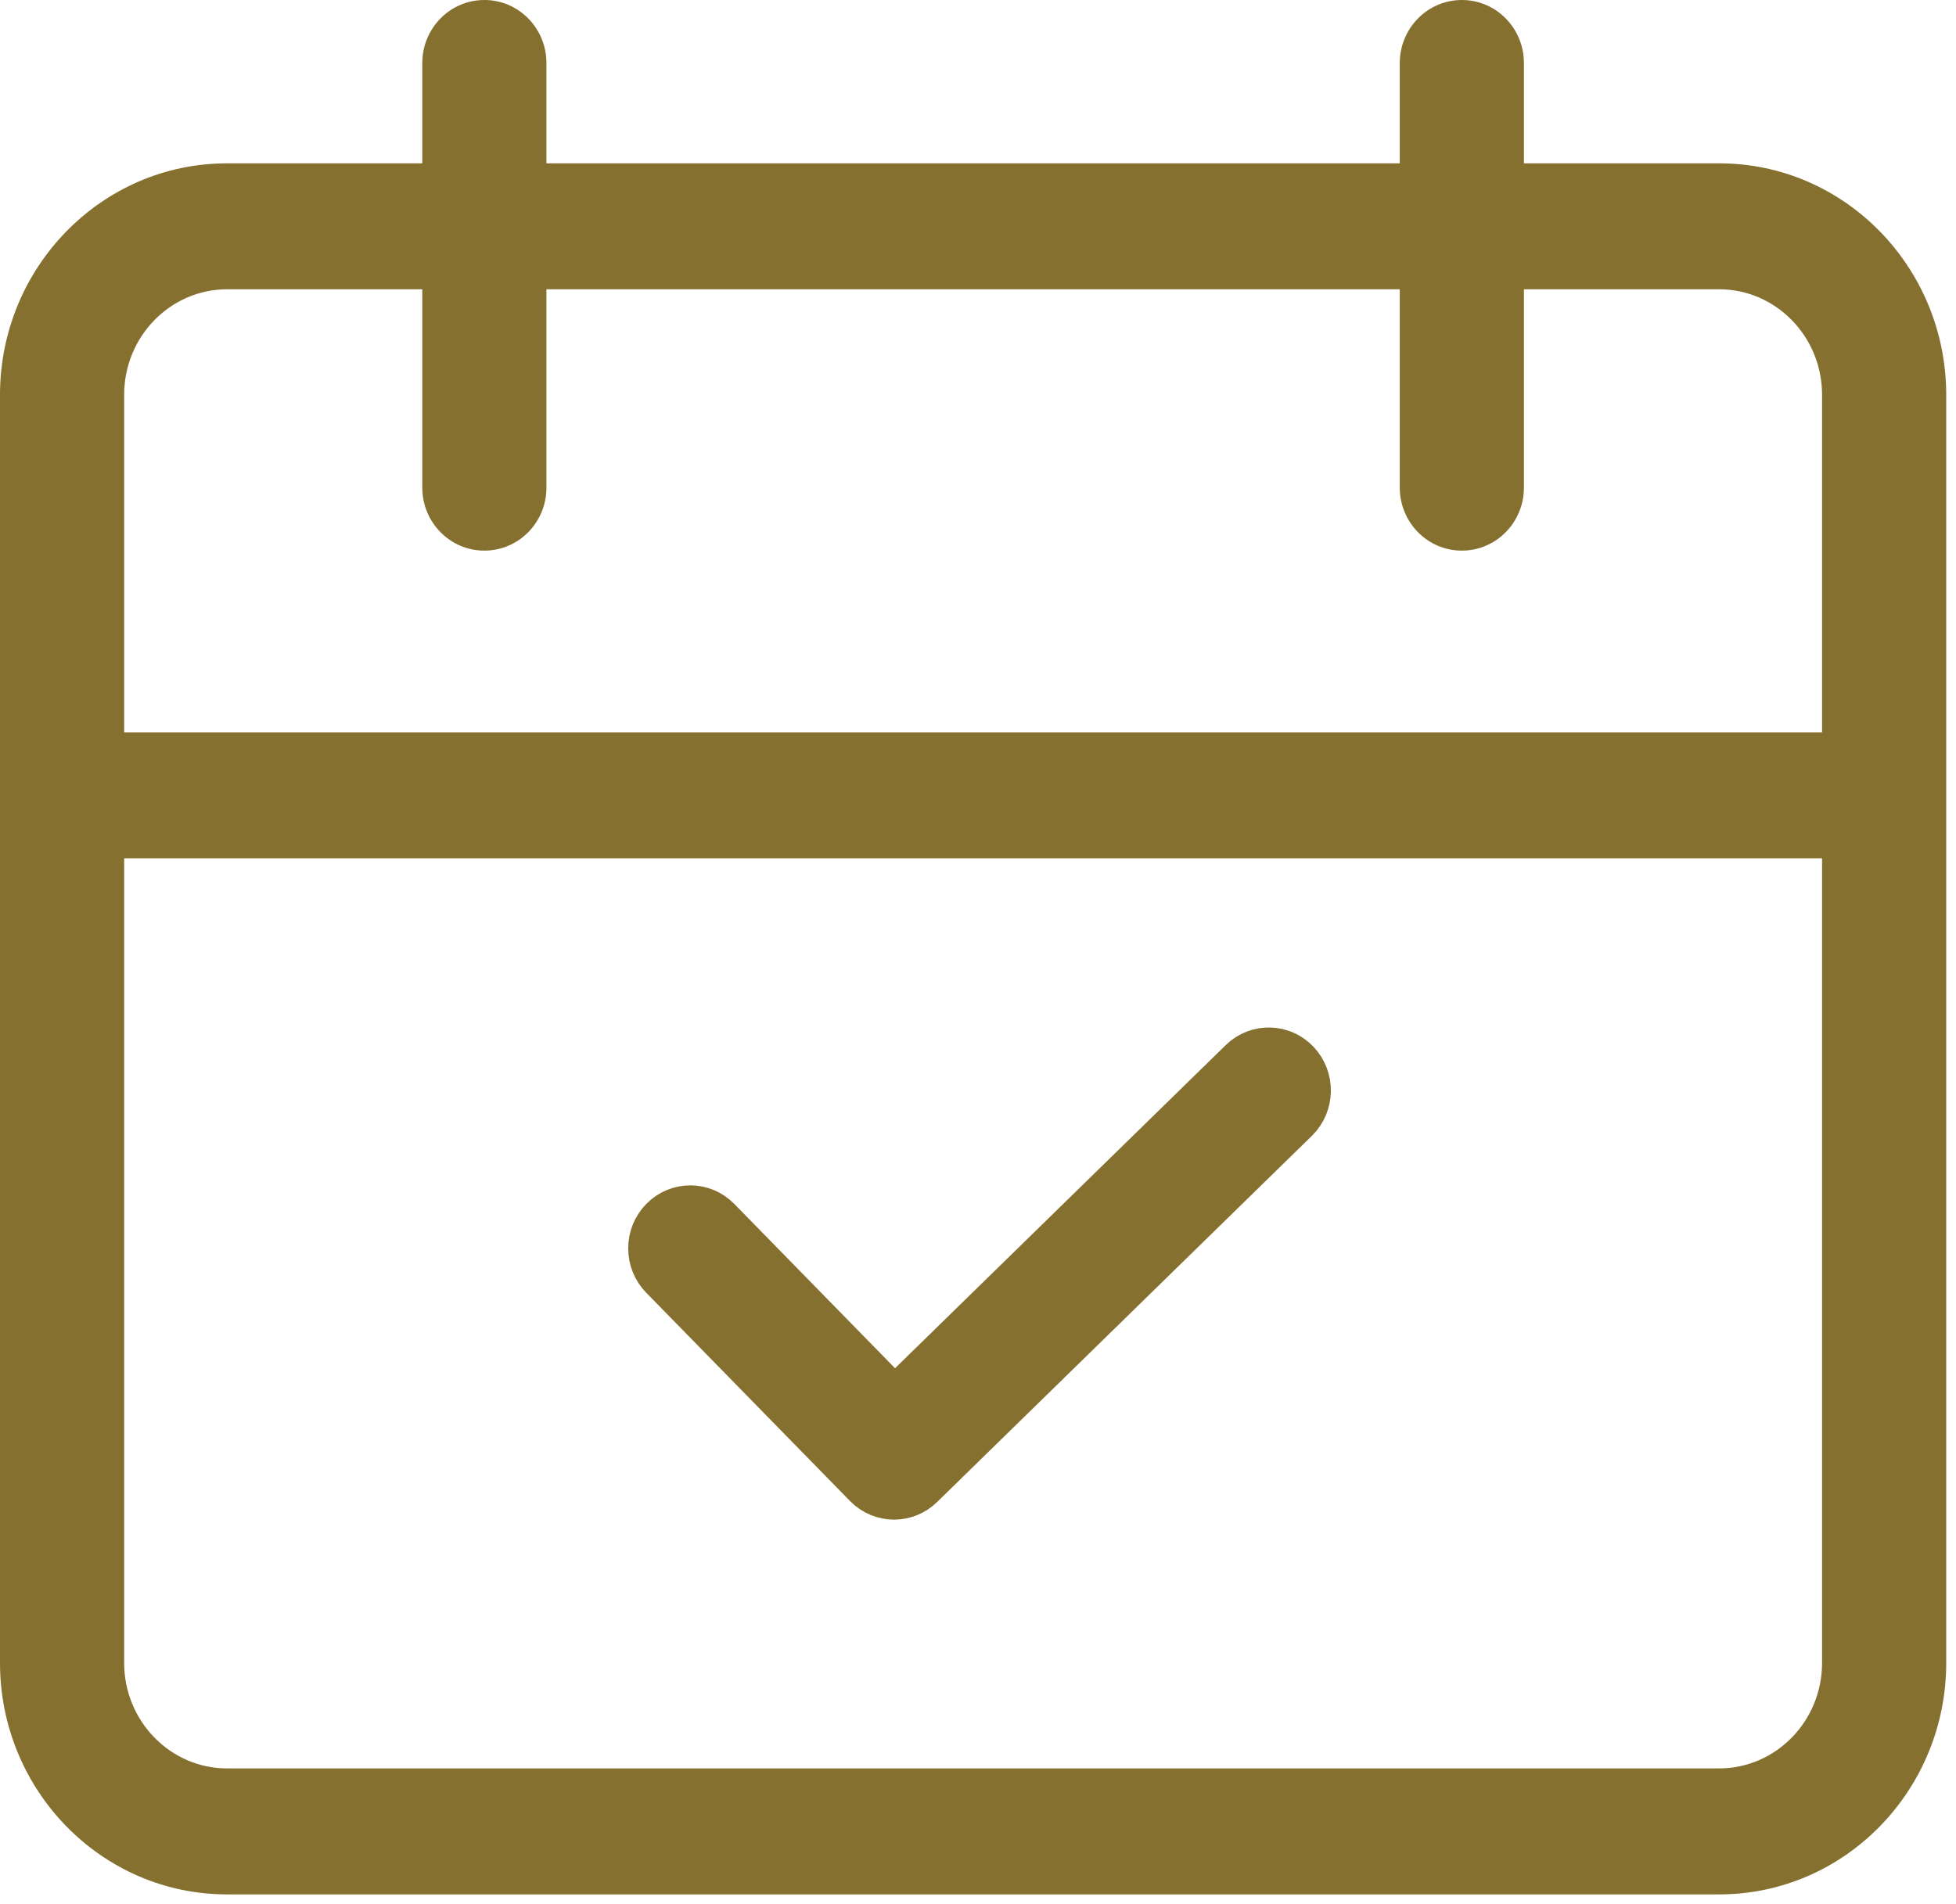 <svg width="38" height="37" viewBox="0 0 38 37" fill="none" xmlns="http://www.w3.org/2000/svg">
<path fill-rule="evenodd" clip-rule="evenodd" d="M33.401 3.579H29.201V1.224C29.201 0.772 28.843 0.405 28.4 0.405C27.958 0.405 27.599 0.772 27.599 1.224V3.579H10.211V1.224C10.211 0.772 9.852 0.405 9.41 0.405C8.968 0.405 8.609 0.772 8.609 1.224V3.579H4.409C2.201 3.579 0.405 5.415 0.405 7.672V32.312C0.405 34.569 2.201 36.405 4.409 36.405H33.401C35.609 36.405 37.405 34.569 37.405 32.312V7.673C37.405 5.415 35.609 3.579 33.401 3.579ZM4.409 5.216H8.609V9.476C8.609 9.928 8.968 10.294 9.41 10.294C9.852 10.294 10.211 9.928 10.211 9.476V5.216H27.599V9.476C27.599 9.928 27.958 10.294 28.4 10.294C28.842 10.294 29.201 9.928 29.201 9.476V5.216H33.401C34.725 5.216 35.803 6.318 35.803 7.672V14.637H2.007V7.672C2.007 6.318 3.085 5.216 4.409 5.216ZM4.409 34.767H33.401C34.725 34.767 35.803 33.665 35.803 32.311V16.274H2.007V32.311C2.007 33.665 3.085 34.767 4.409 34.767Z" fill="#85702F"/>
<path d="M29.201 3.579H28.796V3.984H29.201V3.579ZM27.599 3.579V3.984H28.004V3.579H27.599ZM10.211 3.579H9.806V3.984H10.211V3.579ZM8.609 3.579V3.984H9.014V3.579H8.609ZM8.609 5.216H9.014V4.811H8.609V5.216ZM10.211 5.216V4.811H9.806V5.216H10.211ZM27.599 5.216H28.004V4.811H27.599V5.216ZM29.201 5.216V4.811H28.796V5.216H29.201ZM35.803 14.637V15.042H36.208V14.637H35.803ZM2.007 14.637H1.602V15.042H2.007V14.637ZM35.803 16.274H36.208V15.869H35.803V16.274ZM2.007 16.274V15.869H1.602V16.274H2.007ZM29.201 3.579V3.984H33.401V3.579V3.174H29.201V3.579ZM29.201 1.224H28.796V3.579H29.201H29.606V1.224H29.201ZM28.4 0.405V0.81C28.61 0.81 28.796 0.987 28.796 1.224H29.201H29.606C29.606 0.557 29.075 0 28.4 0V0.405ZM27.599 1.224H28.004C28.004 0.987 28.19 0.81 28.4 0.81V0.405V0C27.726 0 27.194 0.557 27.194 1.224H27.599ZM27.599 3.579H28.004V1.224H27.599H27.194V3.579H27.599ZM10.211 3.579V3.984H27.599V3.579V3.174H10.211V3.579ZM10.211 1.224H9.806V3.579H10.211H10.616V1.224H10.211ZM9.41 0.405V0.81C9.62 0.81 9.806 0.987 9.806 1.224H10.211H10.616C10.616 0.557 10.084 0 9.41 0V0.405ZM8.609 1.224H9.014C9.014 0.987 9.2 0.81 9.41 0.81V0.405V0C8.736 0 8.204 0.557 8.204 1.224H8.609ZM8.609 3.579H9.014V1.224H8.609H8.204V3.579H8.609ZM4.409 3.579V3.984H8.609V3.579V3.174H4.409V3.579ZM0.405 7.672H0.81C0.81 5.631 2.433 3.984 4.409 3.984V3.579V3.174C1.969 3.174 2.92957e-05 5.2 2.92957e-05 7.672H0.405ZM0.405 32.312H0.81V7.672H0.405H2.92957e-05V32.312H0.405ZM4.409 36.405V36C2.433 36 0.81 34.354 0.81 32.312H0.405H2.92957e-05C2.92957e-05 34.784 1.969 36.81 4.409 36.81V36.405ZM33.401 36.405V36H4.409V36.405V36.81H33.401V36.405ZM37.405 32.312H37C37 34.354 35.377 36 33.401 36V36.405V36.81C35.841 36.81 37.81 34.784 37.81 32.312H37.405ZM37.405 7.673H37V32.312H37.405H37.81V7.673H37.405ZM33.401 3.579V3.984C35.377 3.984 37 5.631 37 7.673H37.405H37.81C37.81 5.2 35.841 3.174 33.401 3.174V3.579ZM8.609 5.216V4.811H4.409V5.216V5.621H8.609V5.216ZM8.609 9.476H9.014V5.216H8.609H8.204V9.476H8.609ZM9.41 10.294V9.889C9.2 9.889 9.014 9.712 9.014 9.476H8.609H8.204C8.204 10.143 8.736 10.699 9.41 10.699V10.294ZM10.211 9.476H9.806C9.806 9.712 9.62 9.889 9.41 9.889V10.294V10.699C10.084 10.699 10.616 10.143 10.616 9.476H10.211ZM10.211 5.216H9.806V9.476H10.211H10.616V5.216H10.211ZM27.599 5.216V4.811H10.211V5.216V5.621H27.599V5.216ZM27.599 9.476H28.004V5.216H27.599H27.194V9.476H27.599ZM28.4 10.294V9.889C28.19 9.889 28.004 9.712 28.004 9.476H27.599H27.194C27.194 10.143 27.726 10.699 28.4 10.699V10.294ZM29.201 9.476H28.796C28.796 9.712 28.61 9.889 28.4 9.889V10.294V10.699C29.074 10.699 29.606 10.143 29.606 9.476H29.201ZM29.201 5.216H28.796V9.476H29.201H29.606V5.216H29.201ZM33.401 5.216V4.811H29.201V5.216V5.621H33.401V5.216ZM35.803 7.672H36.208C36.208 6.102 34.958 4.811 33.401 4.811V5.216V5.621C34.493 5.621 35.398 6.533 35.398 7.672H35.803ZM35.803 14.637H36.208V7.672H35.803H35.398V14.637H35.803ZM2.007 14.637V15.042H35.803V14.637V14.232H2.007V14.637ZM2.007 7.672H1.602V14.637H2.007H2.412V7.672H2.007ZM4.409 5.216V4.811C2.853 4.811 1.602 6.102 1.602 7.672H2.007H2.412C2.412 6.533 3.317 5.621 4.409 5.621V5.216ZM33.401 34.767V34.362H4.409V34.767V35.172H33.401V34.767ZM35.803 32.311H35.398C35.398 33.45 34.493 34.362 33.401 34.362V34.767V35.172C34.958 35.172 36.208 33.881 36.208 32.311H35.803ZM35.803 16.274H35.398V32.311H35.803H36.208V16.274H35.803ZM2.007 16.274V16.679H35.803V16.274V15.869H2.007V16.274ZM2.007 32.311H2.412V16.274H2.007H1.602V32.311H2.007ZM4.409 34.767V34.362C3.317 34.362 2.412 33.45 2.412 32.311H2.007H1.602C1.602 33.881 2.853 35.172 4.409 35.172V34.767Z" fill="#85702F"/>
<path d="M24.096 20.597L17.382 27.159L13.977 23.678C13.664 23.358 13.157 23.358 12.844 23.678C12.531 23.998 12.531 24.516 12.844 24.836L16.803 28.883C16.959 29.043 17.164 29.123 17.37 29.123C17.569 29.123 17.768 29.047 17.923 28.896L25.203 21.781C25.523 21.468 25.534 20.95 25.228 20.623C24.923 20.296 24.416 20.285 24.096 20.597Z" fill="#85702F" stroke="#85702F" stroke-width="0.81"/>
</svg>
